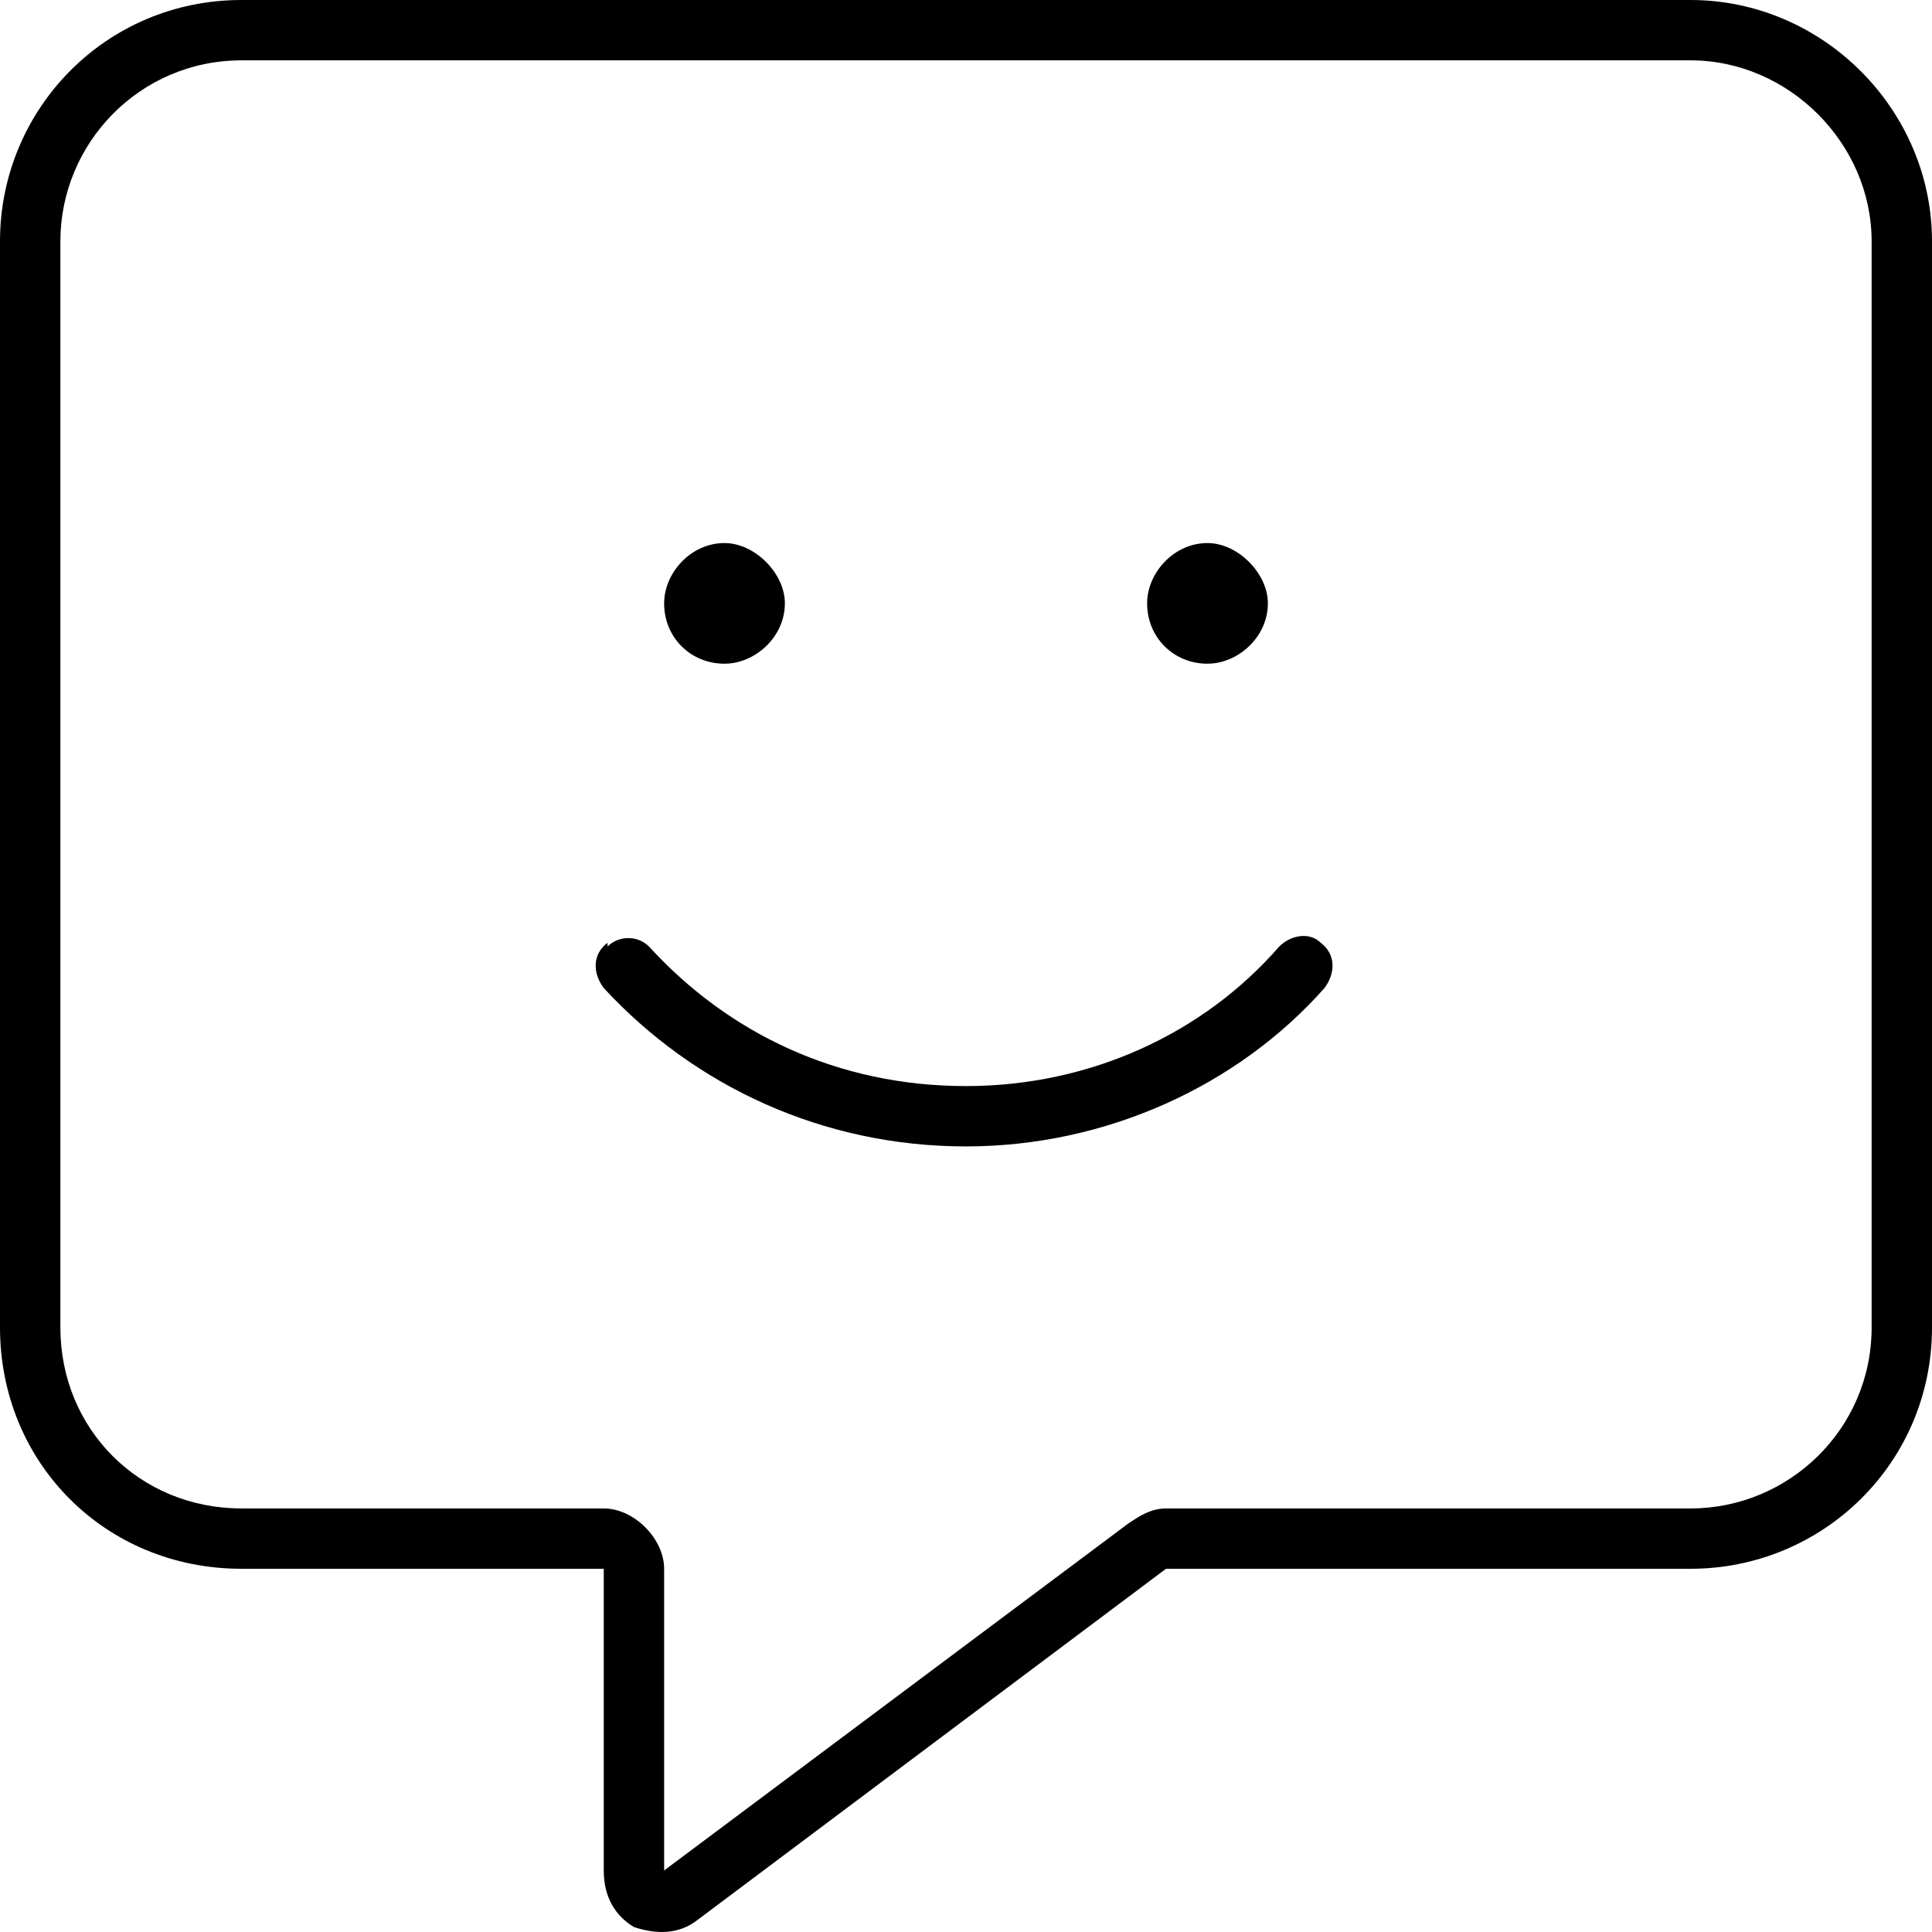 <svg width="60" height="60" viewBox="0 0 60 60" fill="none" xmlns="http://www.w3.org/2000/svg">
<path d="M20.625 48.72V58.089L35.039 47.315C35.391 47.081 35.742 46.846 36.211 46.846H52.5C55.547 46.846 58.125 44.387 58.125 41.225V7.495C58.125 4.45 55.547 1.874 52.5 1.874H7.5C4.336 1.874 1.875 4.45 1.875 7.495V41.225C1.875 44.387 4.336 46.846 7.5 46.846H18.75C19.688 46.846 20.625 47.783 20.625 48.72ZM7.5 0H52.5C56.602 0 60 3.396 60 7.495V41.225C60 45.441 56.602 48.72 52.5 48.72H36.211L21.68 59.612C21.094 60.08 20.391 60.08 19.688 59.846C19.102 59.495 18.75 58.909 18.75 58.089V48.72H7.5C3.281 48.72 0 45.441 0 41.225V7.495C0 3.396 3.281 0 7.5 0ZM22.5 20.612C21.445 20.612 20.625 19.793 20.625 18.738C20.625 17.802 21.445 16.865 22.5 16.865C23.438 16.865 24.375 17.802 24.375 18.738C24.375 19.793 23.438 20.612 22.5 20.612ZM37.5 20.612C36.445 20.612 35.625 19.793 35.625 18.738C35.625 17.802 36.445 16.865 37.5 16.865C38.438 16.865 39.375 17.802 39.375 18.738C39.375 19.793 38.438 20.612 37.5 20.612ZM18.867 29.279V29.396C19.219 29.045 19.805 29.045 20.156 29.396C22.617 32.09 26.016 33.729 30 33.729C33.867 33.729 37.383 32.09 39.727 29.396C40.078 29.045 40.664 28.928 41.016 29.279C41.484 29.63 41.484 30.216 41.133 30.684C38.438 33.729 34.336 35.603 30 35.603C25.547 35.603 21.562 33.729 18.75 30.684C18.398 30.216 18.398 29.63 18.867 29.279Z" fill="black"/>
</svg>
